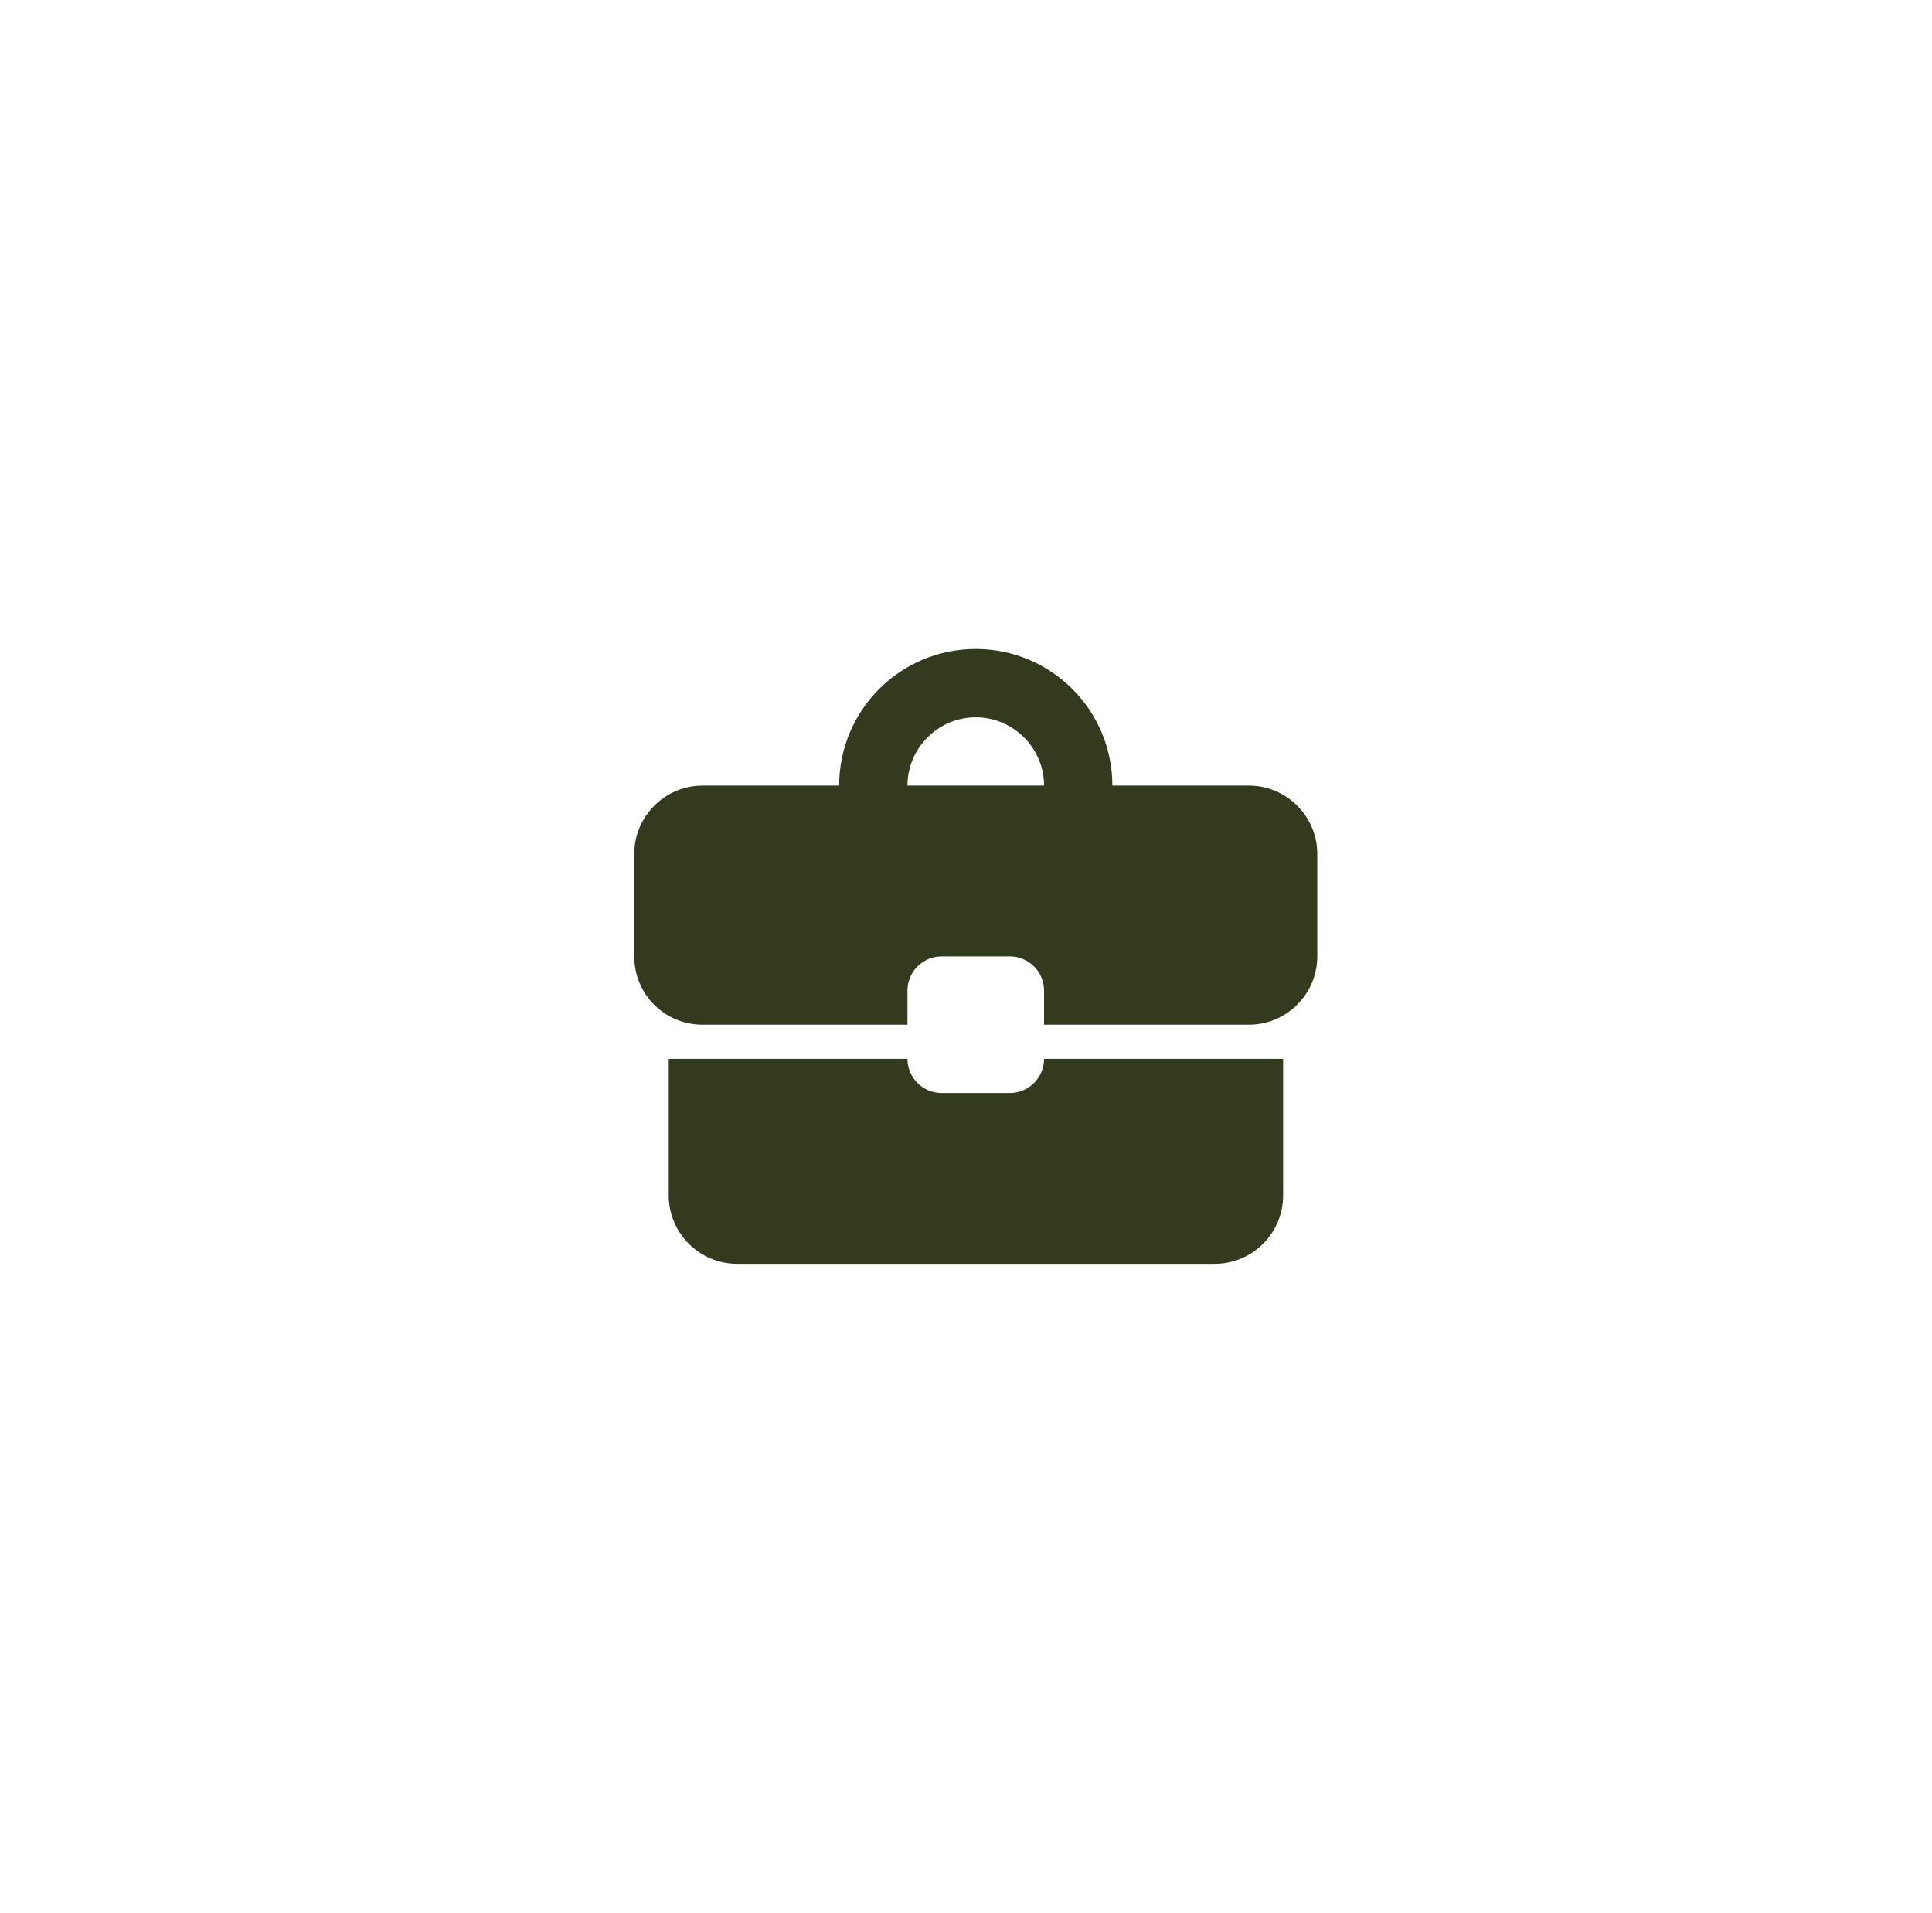 <svg width="99" height="98" viewBox="0 0 99 98" fill="none" xmlns="http://www.w3.org/2000/svg">
<rect x="0.5" width="98" height="98" rx="49" fill="white"/>
<g filter="url(#filter0_d_80_257)">
<circle cx="49.5" cy="49.5" r="37.5" fill="white" fill-opacity="0.1" shape-rendering="crispEdges"/>
</g>
<path d="M51.75 56H48.25C47.288 56 46.5 55.212 46.5 54.25H34.267V61.25C34.267 63.175 35.843 64.75 37.767 64.75H62.25C64.175 64.75 65.75 63.175 65.75 61.25V54.25H53.5C53.5 55.212 52.712 56 51.75 56ZM64 40.25H57C57 36.383 53.867 33.25 50 33.25C46.133 33.25 43 36.383 43 40.25H36C34.075 40.25 32.5 41.825 32.5 43.75V49C32.5 50.943 34.057 52.5 36 52.5H46.5V50.75C46.5 49.788 47.288 49 48.25 49H51.75C52.712 49 53.5 49.788 53.5 50.75V52.5H64C65.925 52.5 67.5 50.925 67.5 49V43.75C67.5 41.825 65.925 40.25 64 40.25ZM46.5 40.25C46.5 38.325 48.075 36.75 50 36.75C51.925 36.75 53.5 38.325 53.5 40.25H46.483H46.5Z" fill="#333A1E"/>
<defs>
<filter id="filter0_d_80_257" x="8" y="12" width="83" height="83" filterUnits="userSpaceOnUse" color-interpolation-filters="sRGB">
<feFlood flood-opacity="0" result="BackgroundImageFix"/>
<feColorMatrix in="SourceAlpha" type="matrix" values="0 0 0 0 0 0 0 0 0 0 0 0 0 0 0 0 0 0 127 0" result="hardAlpha"/>
<feOffset dy="4"/>
<feGaussianBlur stdDeviation="2"/>
<feComposite in2="hardAlpha" operator="out"/>
<feColorMatrix type="matrix" values="0 0 0 0 0 0 0 0 0 0 0 0 0 0 0 0 0 0 0.25 0"/>
<feBlend mode="normal" in2="BackgroundImageFix" result="effect1_dropShadow_80_257"/>
<feBlend mode="normal" in="SourceGraphic" in2="effect1_dropShadow_80_257" result="shape"/>
</filter>
</defs>
</svg>
